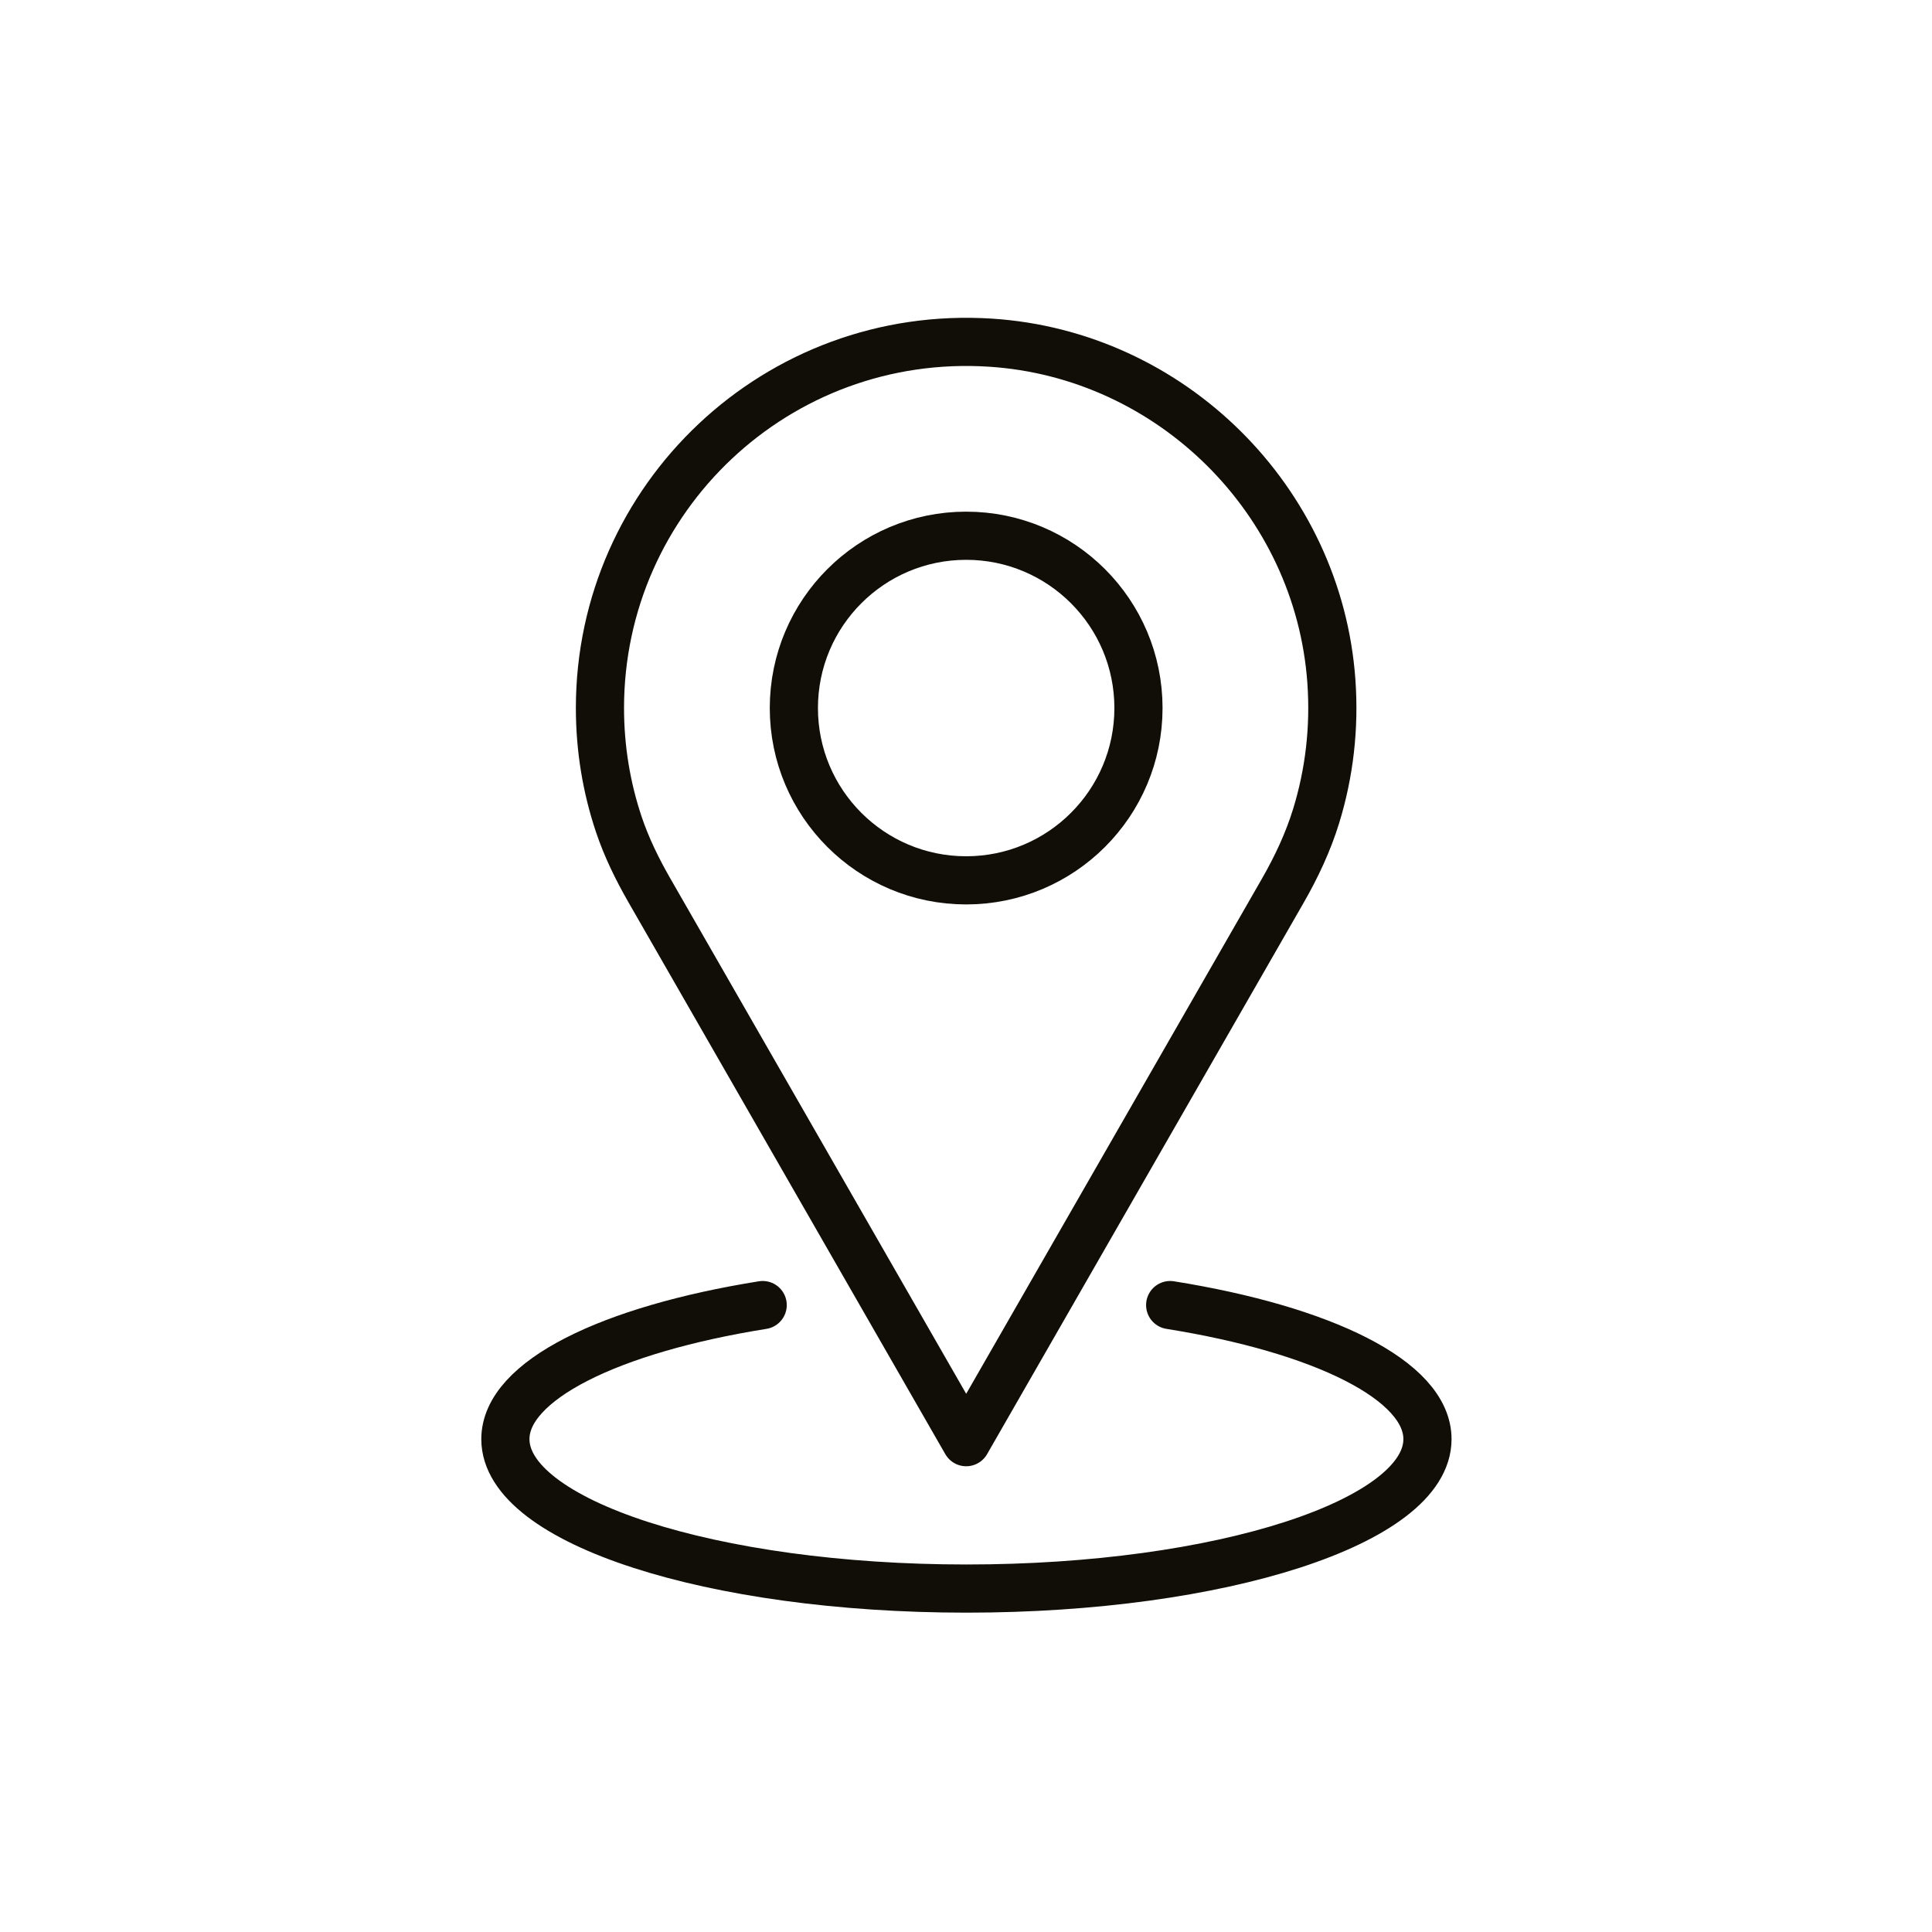 <svg xmlns="http://www.w3.org/2000/svg" viewBox="0 0 500 500" width="500" height="500" preserveAspectRatio="xMidYMid meet" style="width: 100%; height: 100%; transform: translate3d(0px, 0px, 0px);"><defs><clipPath id="__lottie_element_50"><rect width="500" height="500" x="0" y="0"></rect></clipPath><clipPath id="__lottie_element_58"><path d="M0,0 L500,0 L500,500 L0,500z"></path></clipPath><clipPath id="__lottie_element_71"><path d="M0,0 L500,0 L500,500 L0,500z"></path></clipPath><clipPath id="__lottie_element_81"><path d="M0,0 L500,0 L500,500 L0,500z"></path></clipPath><clipPath id="__lottie_element_91"><path d="M0,0 L500,0 L500,500 L0,500z"></path></clipPath></defs><g clip-path="url(#__lottie_element_50)"><g clip-path="url(#__lottie_element_91)" transform="matrix(1,0,0,1,0,0)" opacity="0" style="display: block;"><g transform="matrix(4.24,0,0,4.24,250,250.187)" opacity="1" style="display: block;"><g opacity="1" transform="matrix(1,0,0,1,0,0)"><path stroke-linecap="round" stroke-linejoin="round" fill-opacity="0" stroke="rgb(17,14,7)" stroke-opacity="1" stroke-width="2.94" d=" M12.462,20.652 C21.766,22.14 28.167,25.246 28.167,28.836 C28.167,28.836 28.167,28.836 28.167,28.836 C28.167,33.873 15.568,37.956 0.026,37.956 C-15.516,37.956 -28.115,33.873 -28.115,28.836 C-28.115,25.246 -21.714,22.14 -12.41,20.652"></path></g></g><g transform="matrix(4.24,0,0,4.24,250,250.187)" opacity="1" style="display: block;"><g opacity="1" transform="matrix(1,0,0,1,0,0)"><path stroke-linecap="round" stroke-linejoin="round" fill-opacity="0" stroke="rgb(17,14,7)" stroke-opacity="1" stroke-width="2.94" d=" M10.527,-15.789 C10.527,-9.981 5.818,-5.272 0.01,-5.272 C-5.798,-5.272 -10.507,-9.981 -10.507,-15.789 C-10.507,-21.597 -5.798,-26.306 0.01,-26.306 C5.818,-26.306 10.527,-21.597 10.527,-15.789z"></path></g><g opacity="1" transform="matrix(1,0,0,1,0,0)"><path stroke-linecap="round" stroke-linejoin="round" fill-opacity="0" stroke="rgb(17,14,7)" stroke-opacity="1" stroke-width="2.94" d=" M-19.333,-4.674 C-20.072,-5.962 -20.728,-7.301 -21.199,-8.71 C-21.942,-10.935 -22.343,-13.315 -22.343,-15.79 C-22.343,-28.622 -11.527,-38.929 1.493,-38.091 C12.531,-37.38 21.506,-28.472 22.301,-17.439 C22.508,-14.559 22.167,-11.785 21.375,-9.21 C20.883,-7.608 20.166,-6.085 19.332,-4.632 C19.332,-4.632 0.012,29.02 0.012,29.02 C0.012,29.02 -19.333,-4.674 -19.333,-4.674z"></path></g></g></g><g clip-path="url(#__lottie_element_81)" transform="matrix(1,0,0,1,0,0)" opacity="0" style="display: block;"><g transform="matrix(4.24,0,0,4.24,250,250.187)" opacity="1" style="display: block;"><g opacity="1" transform="matrix(1,0,0,1,0,0)"><path stroke-linecap="round" stroke-linejoin="round" fill-opacity="0" stroke="rgb(17,14,7)" stroke-opacity="1" stroke-width="2.94" d=" M12.462,20.652 C21.766,22.14 28.167,25.246 28.167,28.836 C28.167,28.836 28.167,28.836 28.167,28.836 C28.167,33.873 15.568,37.956 0.026,37.956 C-15.516,37.956 -28.115,33.873 -28.115,28.836 C-28.115,25.246 -21.714,22.14 -12.41,20.652"></path></g></g><g transform="matrix(4.24,0,0,4.24,250,250.187)" opacity="1" style="display: block;"><g opacity="1" transform="matrix(1,0,0,1,0,0)"><path stroke-linecap="round" stroke-linejoin="round" fill-opacity="0" stroke="rgb(17,14,7)" stroke-opacity="1" stroke-width="2.94" d=" M10.527,-15.789 C10.527,-9.981 5.818,-5.272 0.01,-5.272 C-5.798,-5.272 -10.507,-9.981 -10.507,-15.789 C-10.507,-21.597 -5.798,-26.306 0.01,-26.306 C5.818,-26.306 10.527,-21.597 10.527,-15.789z"></path></g><g opacity="1" transform="matrix(1,0,0,1,0,0)"><path stroke-linecap="round" stroke-linejoin="round" fill-opacity="0" stroke="rgb(17,14,7)" stroke-opacity="1" stroke-width="2.94" d=" M-19.333,-4.674 C-20.072,-5.962 -20.728,-7.301 -21.199,-8.71 C-21.942,-10.935 -22.343,-13.315 -22.343,-15.79 C-22.343,-28.622 -11.527,-38.929 1.493,-38.091 C12.531,-37.38 21.506,-28.472 22.301,-17.439 C22.508,-14.559 22.167,-11.785 21.375,-9.21 C20.883,-7.608 20.166,-6.085 19.332,-4.632 C19.332,-4.632 0.012,29.02 0.012,29.02 C0.012,29.02 -19.333,-4.674 -19.333,-4.674z"></path></g></g></g><g clip-path="url(#__lottie_element_71)" transform="matrix(1,0,0,1,0,0)" opacity="0" style="display: block;"><g transform="matrix(4.24,0,0,4.24,250,250.187)" opacity="1" style="display: block;"><g opacity="1" transform="matrix(1,0,0,1,0,0)"><path stroke-linecap="round" stroke-linejoin="round" fill-opacity="0" stroke="rgb(17,14,7)" stroke-opacity="1" stroke-width="2.94" d=" M12.462,20.652 C21.766,22.14 28.167,25.246 28.167,28.836 C28.167,28.836 28.167,28.836 28.167,28.836 C28.167,33.873 15.568,37.956 0.026,37.956 C-15.516,37.956 -28.115,33.873 -28.115,28.836 C-28.115,25.246 -21.714,22.14 -12.41,20.652"></path></g></g><g transform="matrix(4.24,0,0,4.24,250,250.187)" opacity="1" style="display: block;"><g opacity="1" transform="matrix(1,0,0,1,0,0)"><path stroke-linecap="round" stroke-linejoin="round" fill-opacity="0" stroke="rgb(17,14,7)" stroke-opacity="1" stroke-width="2.94" d=" M10.527,-15.789 C10.527,-9.981 5.818,-5.272 0.01,-5.272 C-5.798,-5.272 -10.507,-9.981 -10.507,-15.789 C-10.507,-21.597 -5.798,-26.306 0.01,-26.306 C5.818,-26.306 10.527,-21.597 10.527,-15.789z"></path></g><g opacity="1" transform="matrix(1,0,0,1,0,0)"><path stroke-linecap="round" stroke-linejoin="round" fill-opacity="0" stroke="rgb(17,14,7)" stroke-opacity="1" stroke-width="2.94" d=" M-19.333,-4.674 C-20.072,-5.962 -20.728,-7.301 -21.199,-8.71 C-21.942,-10.935 -22.343,-13.315 -22.343,-15.79 C-22.343,-28.622 -11.527,-38.929 1.493,-38.091 C12.531,-37.38 21.506,-28.472 22.301,-17.439 C22.508,-14.559 22.167,-11.785 21.375,-9.21 C20.883,-7.608 20.166,-6.085 19.332,-4.632 C19.332,-4.632 0.012,29.02 0.012,29.02 C0.012,29.02 -19.333,-4.674 -19.333,-4.674z"></path></g></g></g><g clip-path="url(#__lottie_element_58)" transform="matrix(1,0,0,1,0,0)" opacity="1" style="display: block;"><g transform="matrix(4.24,0,0,4.24,250,250.187)" opacity="1" style="display: block;"><g opacity="1" transform="matrix(1,0,0,1,0,0)"><path stroke-linecap="round" stroke-linejoin="round" fill-opacity="0" stroke="rgb(17,14,7)" stroke-opacity="1" stroke-width="2.94" d=" M12.462,20.652 C21.766,22.14 28.167,25.246 28.167,28.836 C28.167,28.836 28.167,28.836 28.167,28.836 C28.167,33.873 15.568,37.956 0.026,37.956 C-15.516,37.956 -28.115,33.873 -28.115,28.836 C-28.115,25.246 -21.714,22.14 -12.41,20.652"></path></g></g><g transform="matrix(4.24,0,0,4.24,250,250.187)" opacity="1" style="display: block;"><g opacity="1" transform="matrix(1,0,0,1,0,0)"><path stroke-linecap="round" stroke-linejoin="round" fill-opacity="0" stroke="rgb(17,14,7)" stroke-opacity="1" stroke-width="2.94" d=" M-19.333,-4.674 C-20.072,-5.962 -20.728,-7.301 -21.199,-8.71 C-21.942,-10.935 -22.343,-13.315 -22.343,-15.79 C-22.343,-28.622 -11.527,-38.929 1.493,-38.091 C12.531,-37.38 21.506,-28.472 22.301,-17.439 C22.508,-14.559 22.167,-11.785 21.375,-9.21 C20.883,-7.608 20.166,-6.085 19.332,-4.632 C19.332,-4.632 0.012,29.02 0.012,29.02 C0.012,29.02 -19.333,-4.674 -19.333,-4.674z"></path></g></g><g transform="matrix(4.24,0,0,4.24,250,250.187)" opacity="1" style="display: block;"><g opacity="1" transform="matrix(1,0,0,1,0,0)"><path stroke-linecap="round" stroke-linejoin="round" fill-opacity="0" stroke="rgb(17,14,7)" stroke-opacity="1" stroke-width="2.94" d=" M10.527,-15.789 C10.527,-9.981 5.818,-5.272 0.01,-5.272 C-5.798,-5.272 -10.507,-9.981 -10.507,-15.789 C-10.507,-21.597 -5.798,-26.306 0.01,-26.306 C5.818,-26.306 10.527,-21.597 10.527,-15.789z"></path></g></g></g><g class="com" style="display: none;"><g><path></path></g><g><path></path></g><g><path></path></g><g><path></path></g><g><path></path></g><g><path></path></g><g><path></path></g><g><path></path></g><g><path></path></g><g><path></path></g><g><path></path></g><g><path></path></g></g></g></svg>